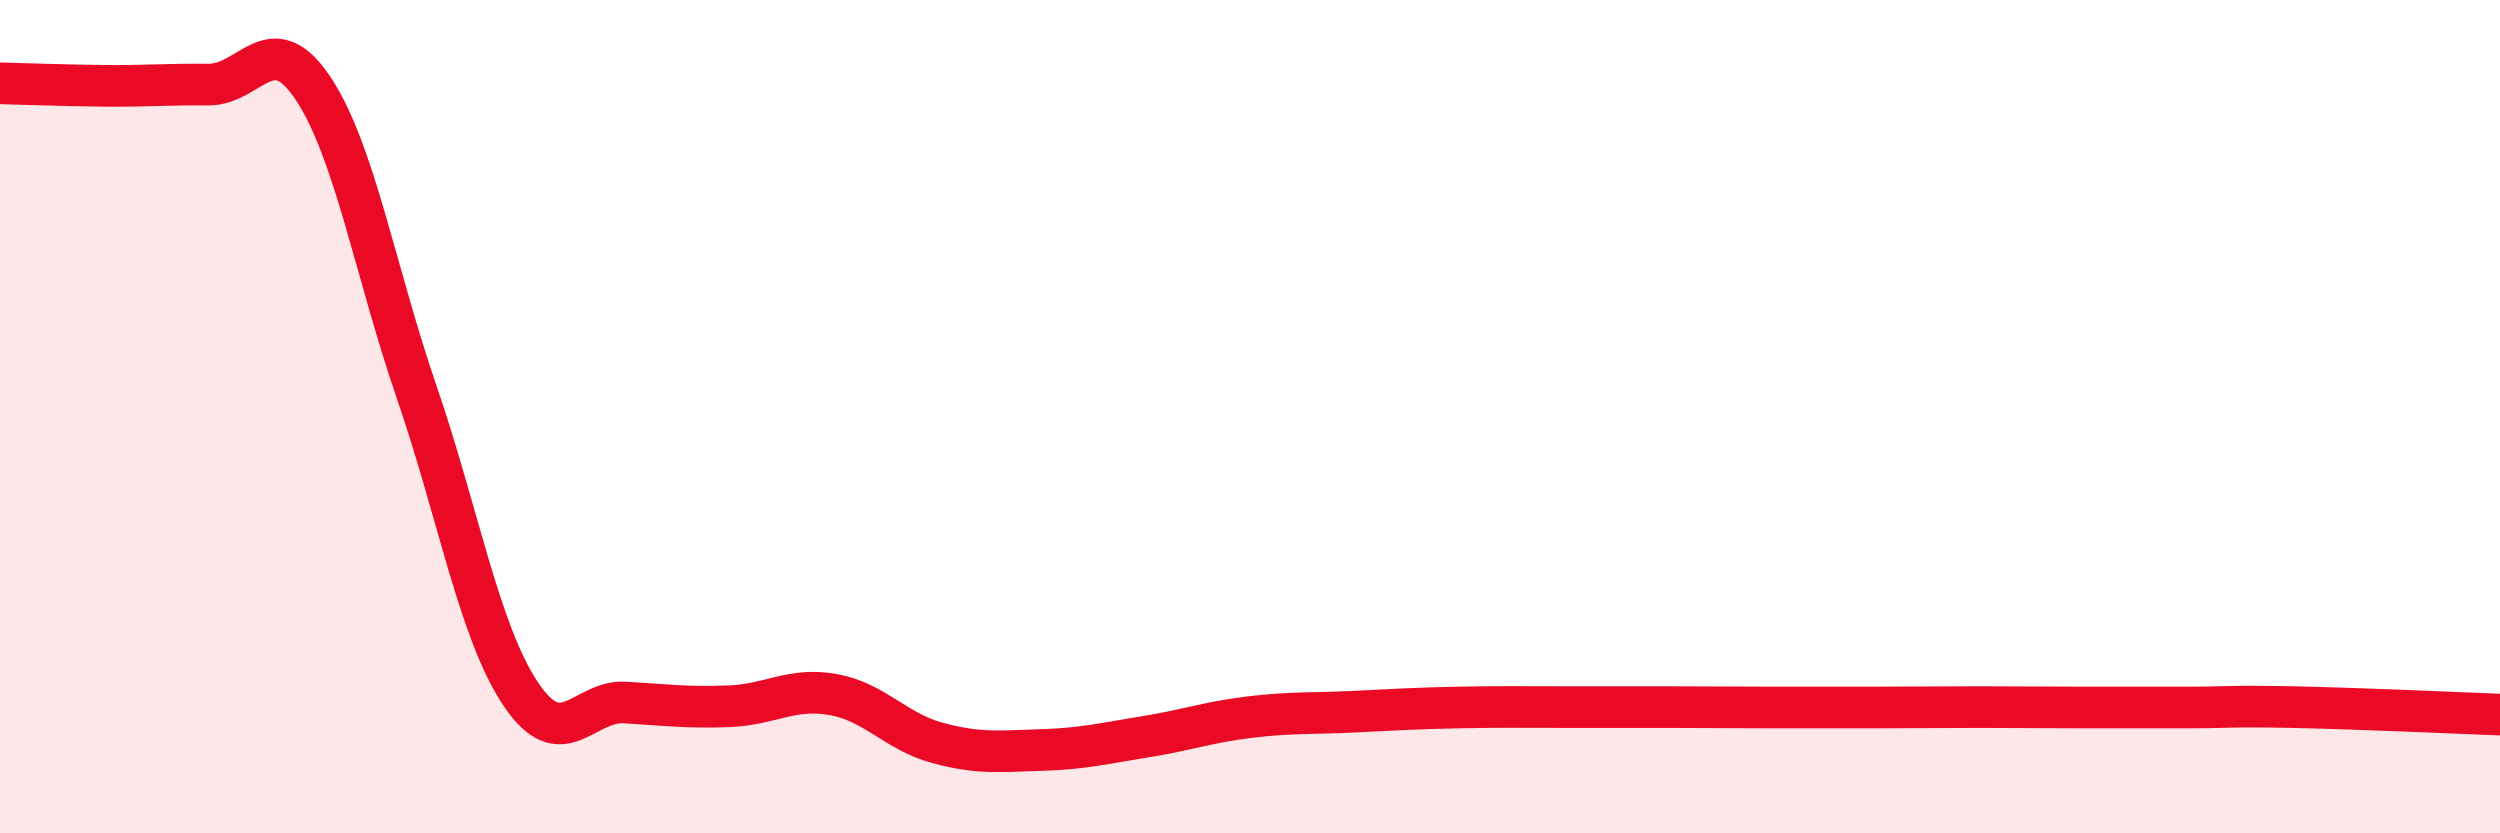 
    <svg width="60" height="20" viewBox="0 0 60 20" xmlns="http://www.w3.org/2000/svg">
      <path
        d="M 0,2 C 0.5,2.01 1.5,2.05 2.5,2.06 C 3.5,2.07 4,2.02 5,2.03 C 6,2.04 6.5,0.62 7.5,2.1 C 8.5,3.58 9,6.5 10,9.41 C 11,12.32 11.5,15.17 12.5,16.66 C 13.5,18.15 14,16.8 15,16.86 C 16,16.92 16.5,16.99 17.5,16.95 C 18.5,16.91 19,16.49 20,16.67 C 21,16.85 21.5,17.56 22.5,17.83 C 23.5,18.1 24,18.03 25,18 C 26,17.97 26.5,17.84 27.5,17.68 C 28.5,17.52 29,17.33 30,17.21 C 31,17.09 31.5,17.13 32.5,17.08 C 33.5,17.03 34,17 35,16.98 C 36,16.96 36.5,16.97 37.5,16.97 C 38.5,16.97 39,16.97 40,16.97 C 41,16.97 41.5,16.98 42.5,16.98 C 43.5,16.98 44,16.98 45,16.98 C 46,16.98 46.5,16.97 47.5,16.97 C 48.5,16.97 49,16.98 50,16.98 C 51,16.98 51.5,16.98 52.5,16.98 C 53.5,16.98 53.5,16.94 55,16.97 C 56.5,17 59,17.11 60,17.15L60 20L0 20Z"
        fill="#EB0A25"
        opacity="0.1"
        stroke-linecap="round"
        stroke-linejoin="round"
      />
      <path
        d="M 0,2 C 0.5,2.01 1.5,2.05 2.5,2.06 C 3.5,2.07 4,2.02 5,2.03 C 6,2.04 6.5,0.62 7.5,2.1 C 8.5,3.58 9,6.5 10,9.41 C 11,12.32 11.5,15.17 12.5,16.66 C 13.5,18.15 14,16.8 15,16.86 C 16,16.92 16.5,16.99 17.5,16.95 C 18.5,16.91 19,16.49 20,16.67 C 21,16.85 21.5,17.56 22.5,17.83 C 23.5,18.1 24,18.03 25,18 C 26,17.97 26.5,17.84 27.5,17.68 C 28.5,17.52 29,17.33 30,17.21 C 31,17.09 31.5,17.13 32.5,17.08 C 33.5,17.03 34,17 35,16.98 C 36,16.96 36.5,16.97 37.5,16.97 C 38.5,16.97 39,16.97 40,16.97 C 41,16.97 41.5,16.98 42.5,16.98 C 43.5,16.98 44,16.98 45,16.98 C 46,16.98 46.5,16.97 47.5,16.97 C 48.5,16.97 49,16.98 50,16.98 C 51,16.98 51.5,16.98 52.5,16.98 C 53.5,16.98 53.5,16.94 55,16.97 C 56.5,17 59,17.11 60,17.15"
        stroke="#EB0A25"
        stroke-width="1"
        fill="none"
        stroke-linecap="round"
        stroke-linejoin="round"
      />
    </svg>
  